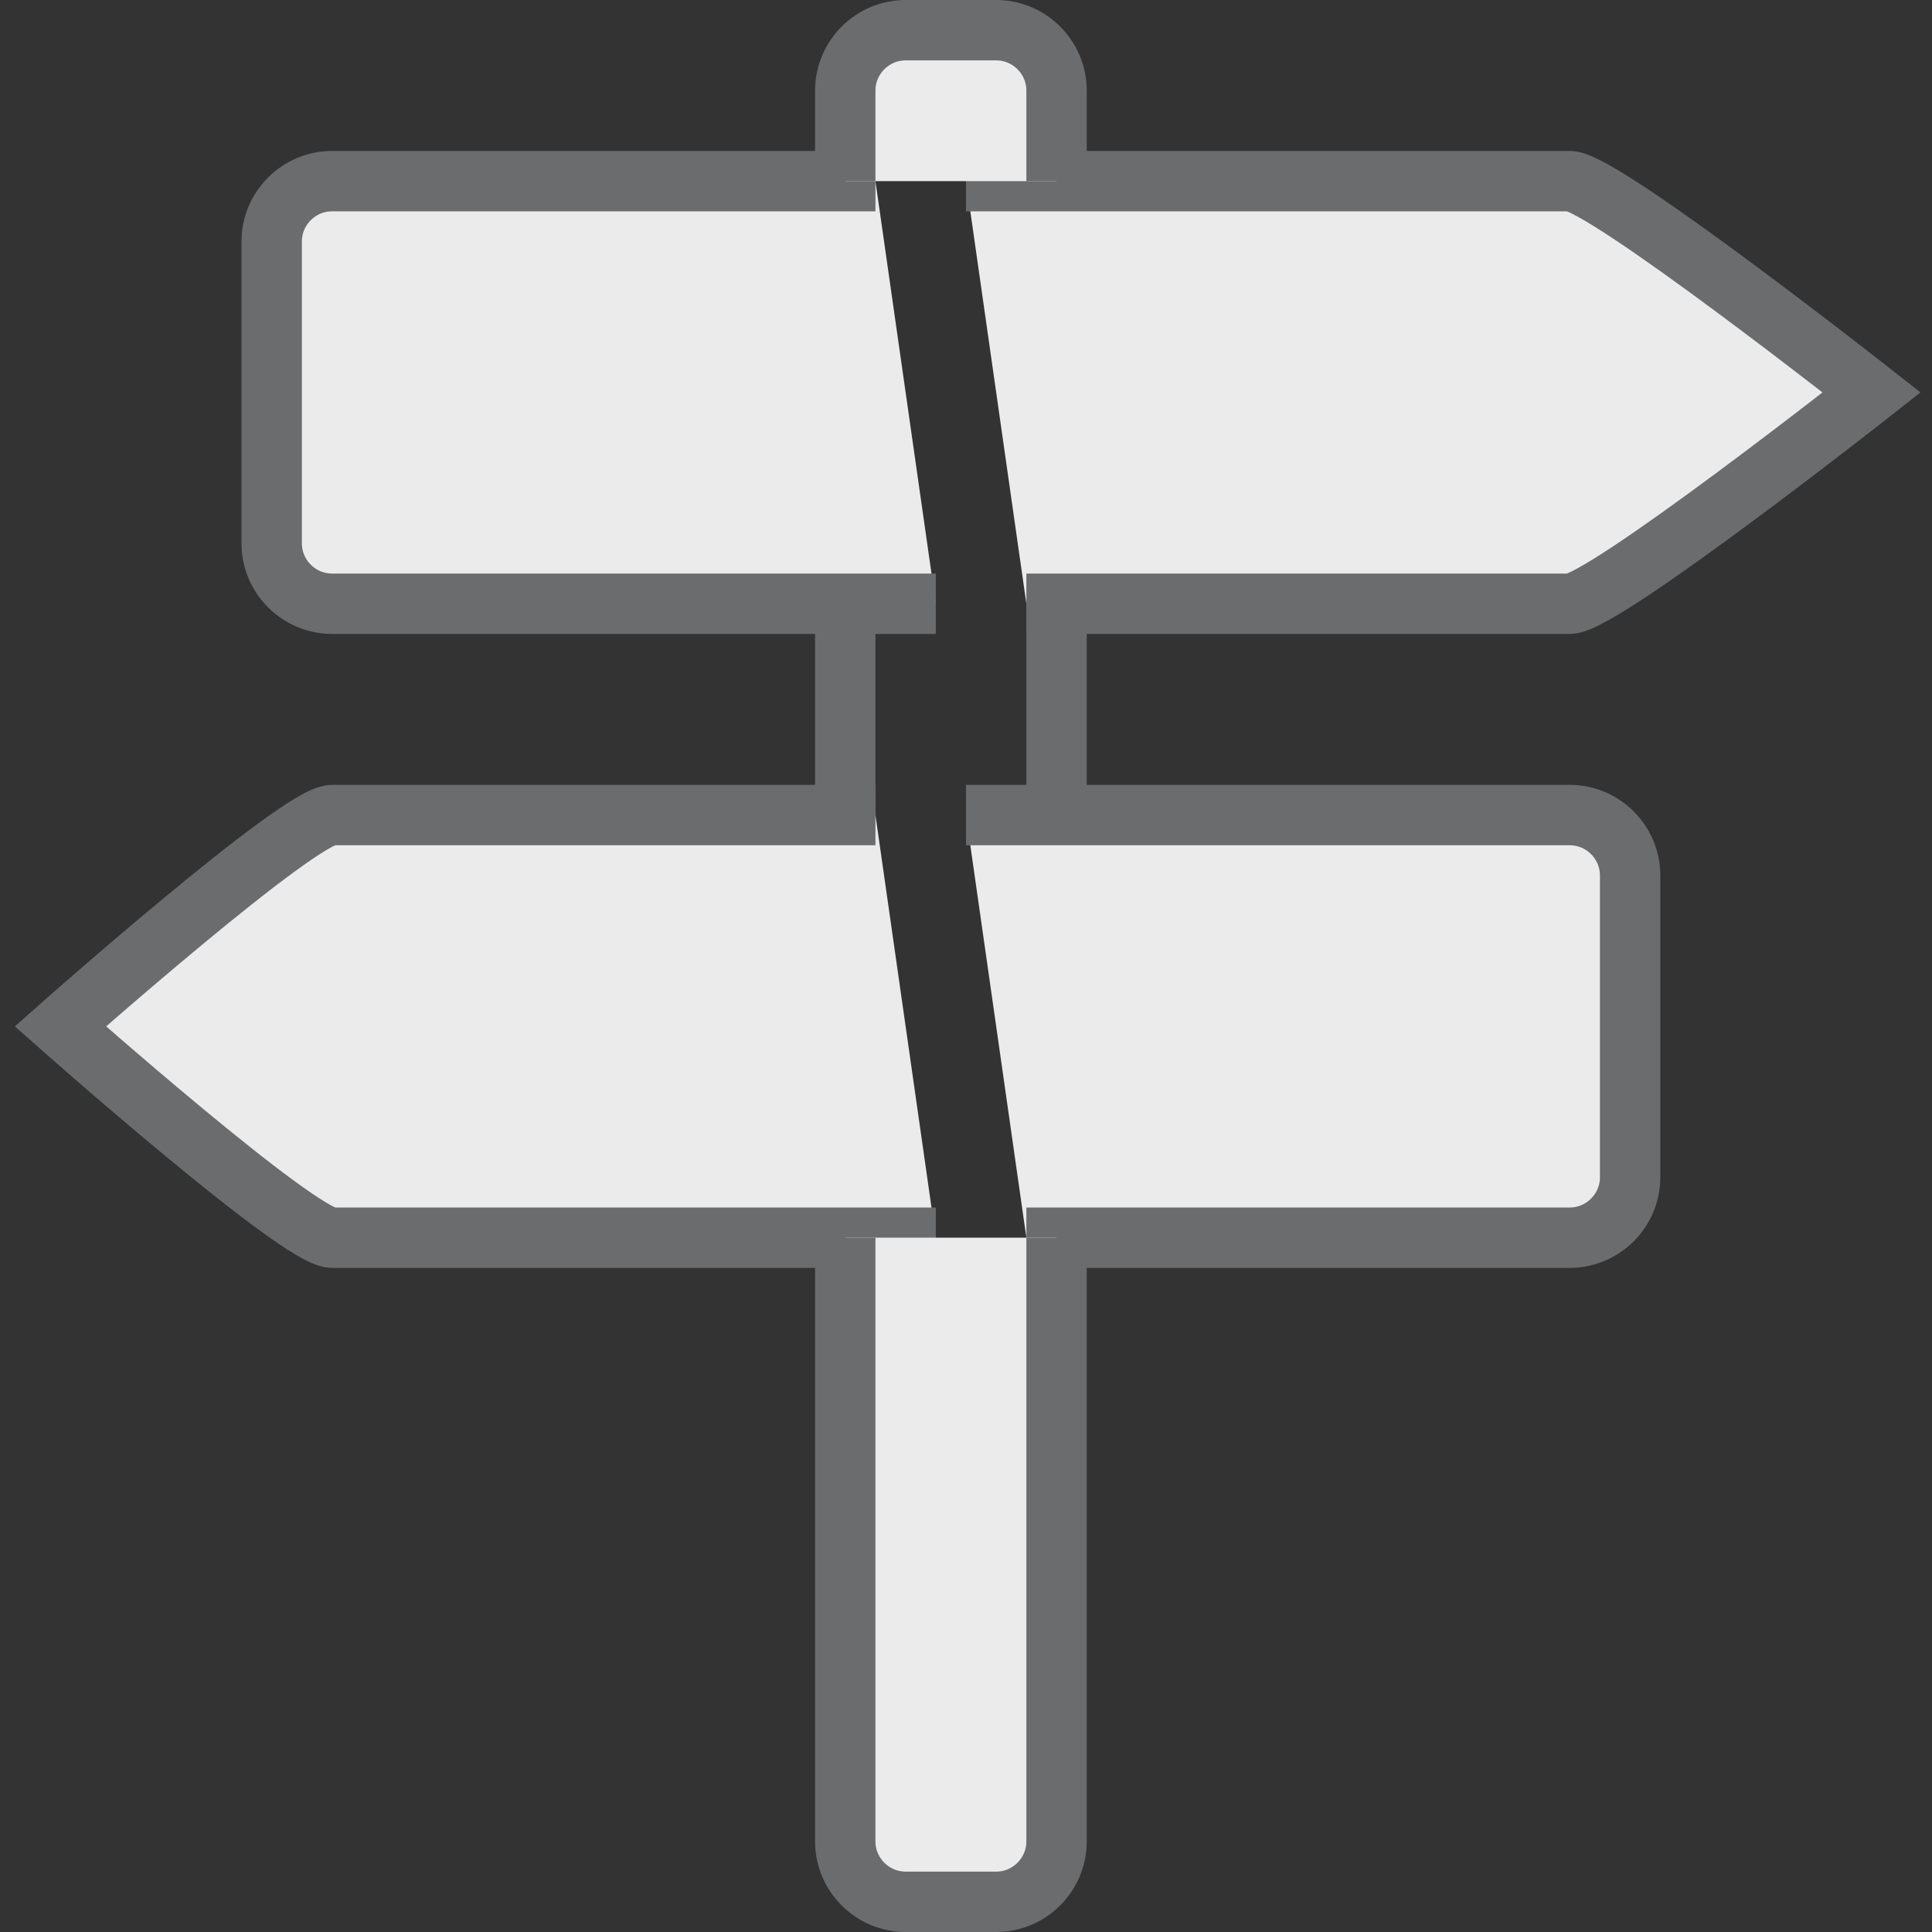 <svg width="64" height="64" viewBox="0 0 64 64" version="1.1" xmlns="http://www.w3.org/2000/svg" xmlns:xlink="http://www.w3.org/1999/xlink" xmlns:sketch="http://www.bohemiancoding.com/sketch/ns" style="width: 1em; height: 1em; vertical-align: middle; fill: currentcolor; overflow: hidden; font-size: 64px;">
    <rect x="0" y="0" width="64" height="64" fill="#333333" stroke="none"/>
    <!-- Generator: Sketch 3.0.3 (7891) - http://www.bohemiancoding.com/sketch -->
    <title>Road-sign-two-way</title>
    <desc>Created with Sketch.</desc>
    <defs></defs>
    <g id="Page-1" stroke="none" stroke-width="1" fill="none" fill-rule="evenodd" sketch:type="MSPage">
        <g id="Road-sign-two-way" sketch:type="MSLayerGroup" transform="translate(2, 1)" stroke="#6B6C6E" stroke-width="2">
            <path d="M30,5 L50,5 C51.1,5 60,12 60,12 C60,12 51.1,19 50,19 L32,19" id="Shape" sketch:type="MSShapeGroup" fill="#ebebeb"></path>
            <path d="M29,19 L9,19 C7.9,19 7,18.1 7,17 L7,7 C7,5.9 7.9,5 9,5 L27,5" id="Shape" sketch:type="MSShapeGroup" fill="#ebebeb"></path>
            <path d="M29,40 L9,40 C7.9,40 0,33 0,33 C0,33 7.9,26 9,26 L27,26" id="Shape" sketch:type="MSShapeGroup" fill="#ebebeb"></path>
            <path d="M30,26 L50,26 C51.1,26 52,26.9 52,28 L52,38 C52,39.1 51.1,40 50,40 L32,40" id="Shape" sketch:type="MSShapeGroup" fill="#ebebeb"></path>
            <path d="M33,40 L33,60 C33,61.1 32.1,62 31,62 L28,62 C26.9,62 26,61.1 26,60 L26,40" id="Shape" sketch:type="MSShapeGroup" fill="#ebebeb"></path>
            <path d="M33,19 L33,26" id="Shape" sketch:type="MSShapeGroup" fill="#ebebeb"></path>
            <path d="M26,5 L26,2 C26,0.9 26.9,0 28,0 L31,0 C32.1,0 33,0.9 33,2 L33,5" id="Shape" sketch:type="MSShapeGroup" fill="#ebebeb"></path>
            <path d="M26,26 L26,19" id="Shape" sketch:type="MSShapeGroup" fill="#ebebeb"></path>
        </g>
    </g>
</svg>